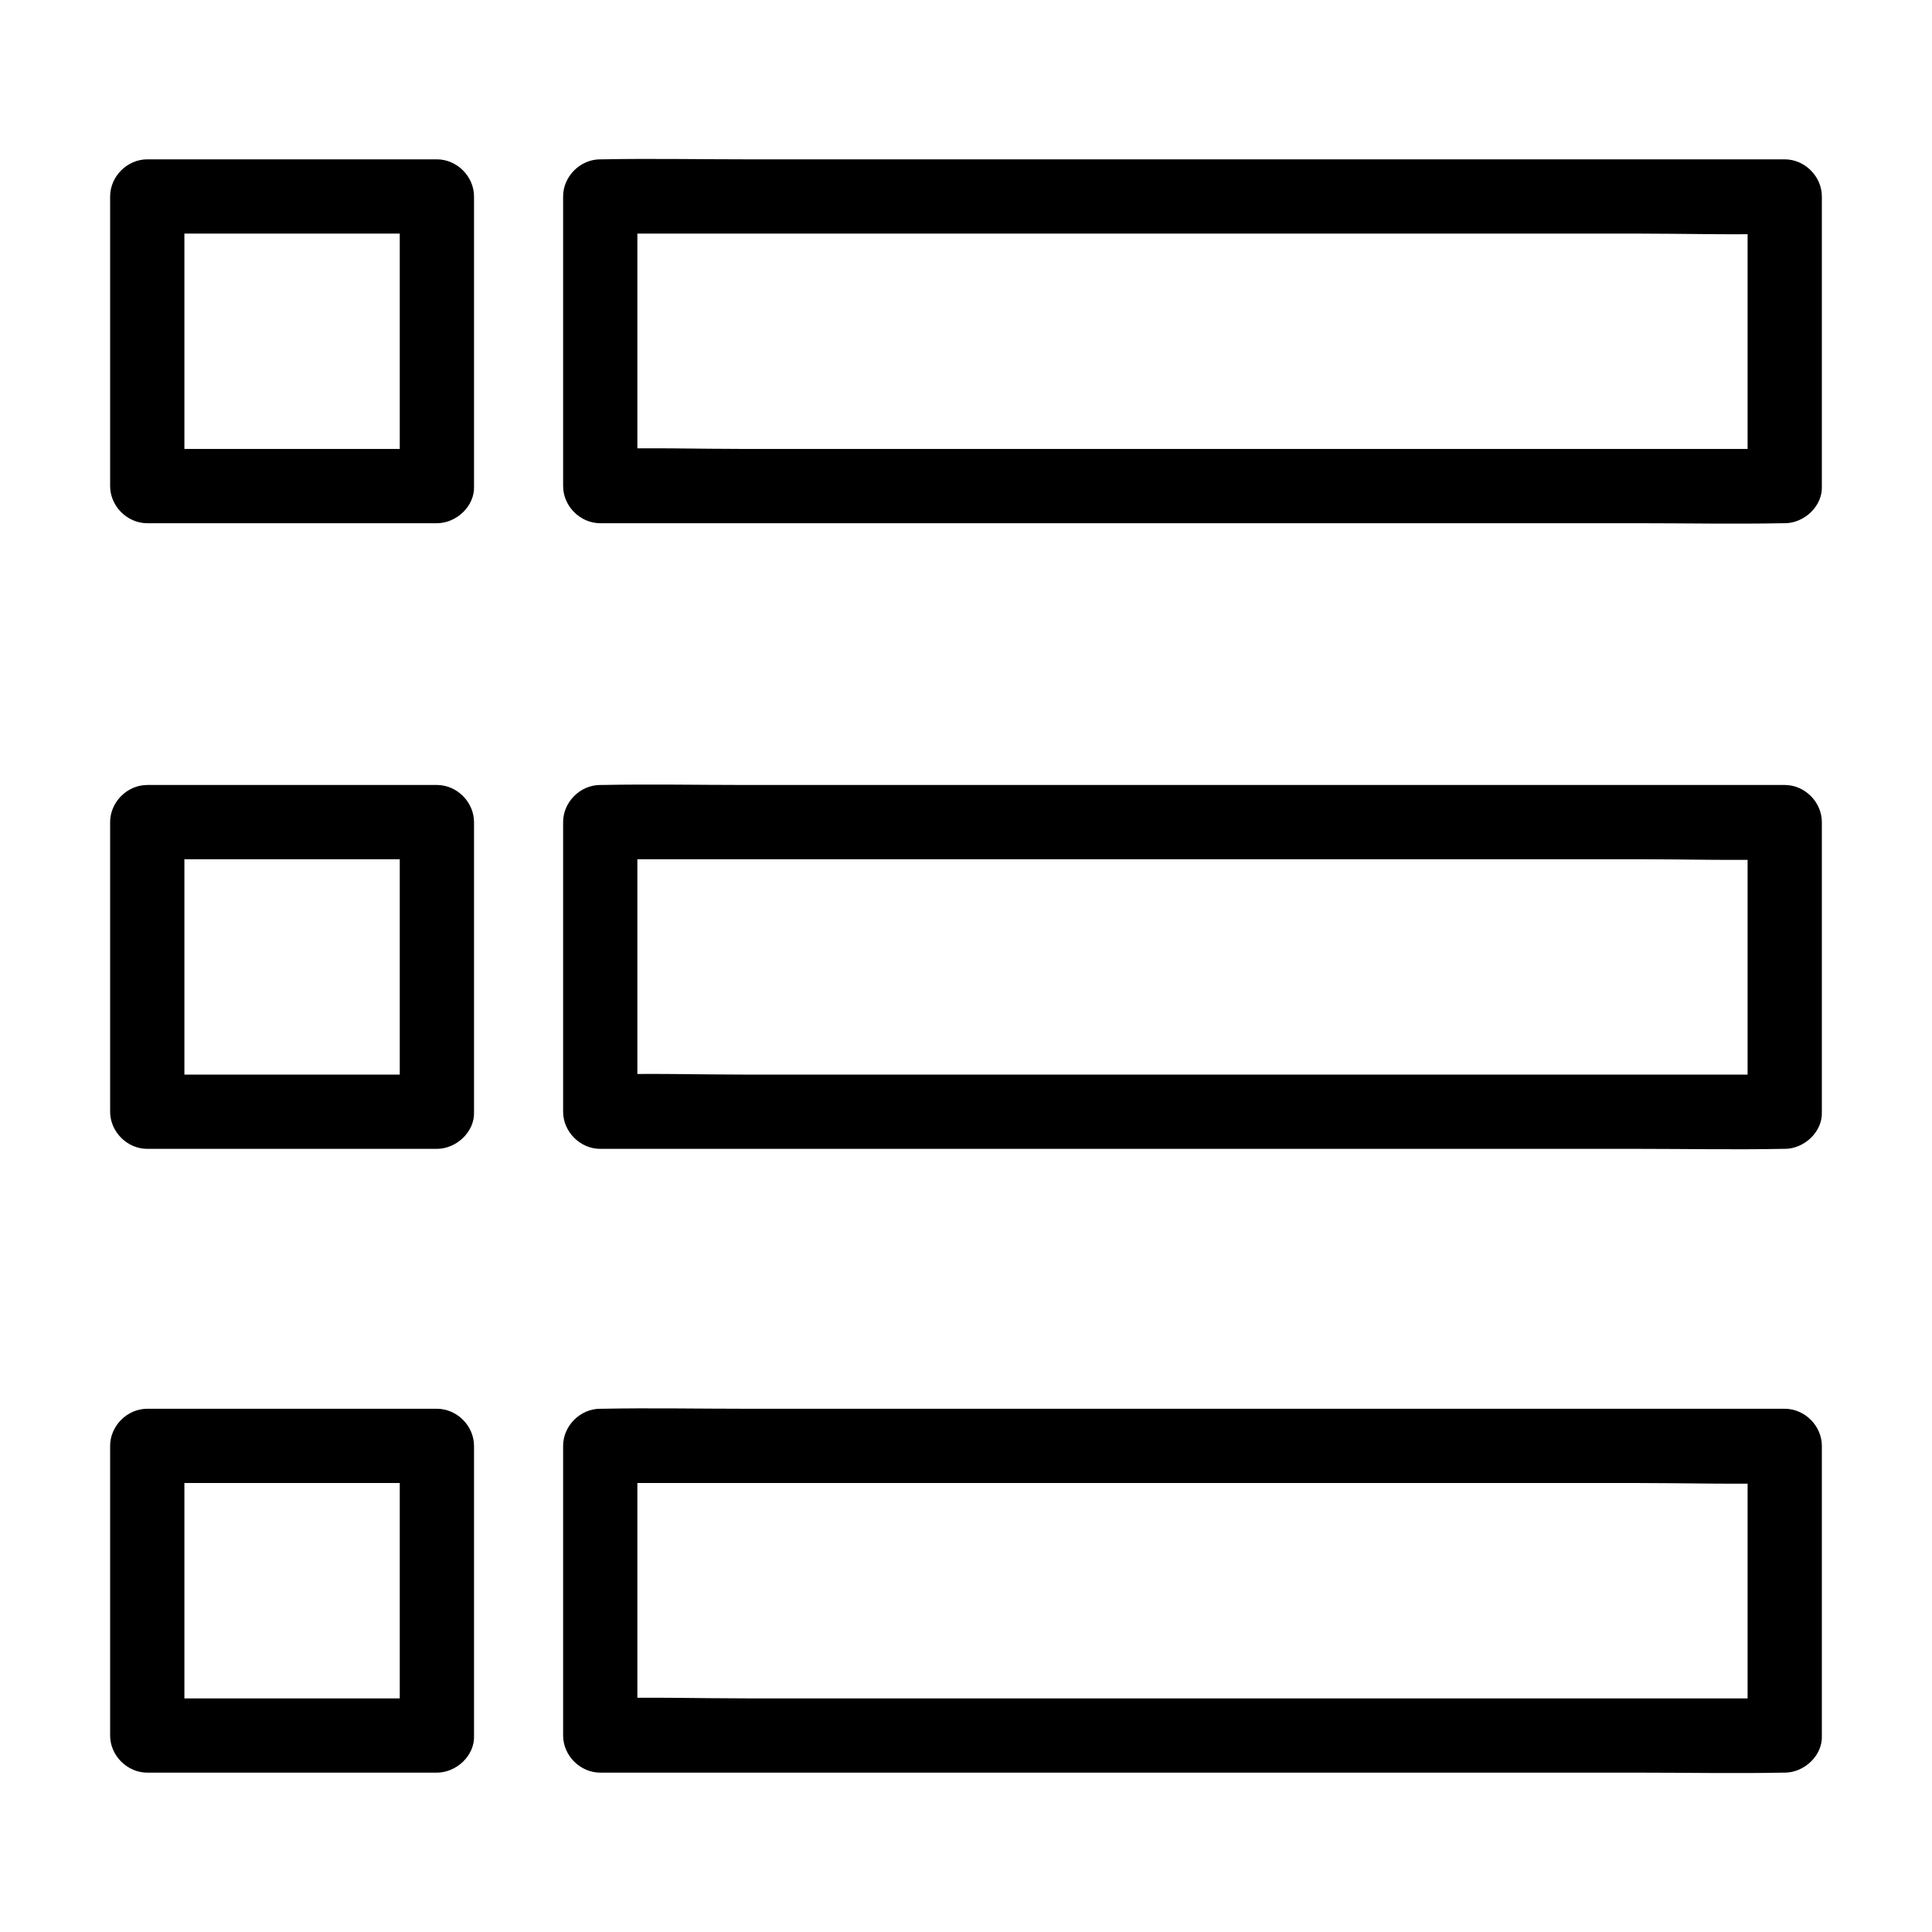 <?xml version="1.0" encoding="UTF-8"?>
<!-- Uploaded to: ICON Repo, www.svgrepo.com, Generator: ICON Repo Mixer Tools -->
<svg fill="#000000" width="800px" height="800px" version="1.1" viewBox="144 144 512 512" xmlns="http://www.w3.org/2000/svg">
 <g>
  <path d="m259.78 262.98h-67.258-9.496c3.297 3.297 6.543 6.543 9.84 9.84v-67.258-9.496c-3.297 3.297-6.543 6.543-9.84 9.84h67.258 9.496l-9.84-9.84v67.258 9.496c0 5.164 4.527 10.086 9.84 9.84s9.84-4.328 9.84-9.84v-67.258-9.496c0-5.312-4.527-9.84-9.84-9.84h-67.258-9.496c-5.312 0-9.84 4.527-9.84 9.84v67.258 9.496c0 5.312 4.527 9.84 9.84 9.84h67.258 9.496c5.164 0 10.086-4.527 9.84-9.84-0.246-5.312-4.328-9.84-9.84-9.84z"/>
  <path d="m259.78 428.78h-67.258-9.496c3.297 3.297 6.543 6.543 9.84 9.84v-67.258-9.496c-3.297 3.297-6.543 6.543-9.84 9.84h67.258 9.496c-3.297-3.297-6.543-6.543-9.84-9.84v67.258 9.496c0 5.164 4.527 10.086 9.84 9.84 5.312-0.246 9.84-4.328 9.84-9.84v-67.258-9.496c0-5.312-4.527-9.84-9.84-9.84h-67.258-9.496c-5.312 0-9.84 4.527-9.84 9.84v67.258 9.496c0 5.312 4.527 9.84 9.84 9.84h67.258 9.496c5.164 0 10.086-4.527 9.84-9.84-0.246-5.312-4.328-9.84-9.84-9.84z"/>
  <path d="m259.78 594.09h-67.258-9.496c3.297 3.297 6.543 6.543 9.84 9.84v-67.258-9.496c-3.297 3.297-6.543 6.543-9.84 9.84h67.258 9.496c-3.297-3.297-6.543-6.543-9.84-9.84v67.258 9.496c0 5.164 4.527 10.086 9.84 9.84 5.312-0.246 9.84-4.328 9.84-9.84v-67.258-9.496c0-5.312-4.527-9.84-9.84-9.84h-67.258-9.496c-5.312 0-9.84 4.527-9.84 9.84v67.258 9.496c0 5.312 4.527 9.84 9.84 9.84h67.258 9.496c5.164 0 10.086-4.527 9.84-9.84-0.246-5.312-4.328-9.84-9.84-9.84z"/>
  <path d="m616.97 262.98h-31.293-75.078-90.773-78.031c-12.695 0-25.484-0.395-38.18 0h-0.543c3.297 3.297 6.543 6.543 9.84 9.84v-67.258-9.496c-3.297 3.297-6.543 6.543-9.84 9.84h31.293 75.078 90.773 78.031c12.695 0 25.484 0.395 38.18 0h0.543c-3.297-3.297-6.543-6.543-9.84-9.84v67.258 9.496c0 5.164 4.527 10.086 9.84 9.84s9.84-4.328 9.84-9.84v-67.258-9.496c0-5.312-4.527-9.84-9.84-9.84h-31.293-75.078-90.773-78.031c-12.695 0-25.484-0.246-38.18 0h-0.543c-5.312 0-9.84 4.527-9.84 9.84v67.258 9.496c0 5.312 4.527 9.84 9.84 9.84h31.293 75.078 90.773 78.031c12.695 0 25.484 0.246 38.18 0h0.543c5.164 0 10.086-4.527 9.84-9.84s-4.332-9.84-9.84-9.84z"/>
  <path d="m616.97 428.78h-31.293-75.078-90.773-78.031c-12.695 0-25.484-0.395-38.18 0h-0.543c3.297 3.297 6.543 6.543 9.84 9.84v-67.258-9.496l-9.84 9.84h31.293 75.078 90.773 78.031c12.695 0 25.484 0.395 38.18 0h0.543c-3.297-3.297-6.543-6.543-9.84-9.84v67.258 9.496c0 5.164 4.527 10.086 9.84 9.84 5.312-0.246 9.84-4.328 9.84-9.84v-67.258-9.496c0-5.312-4.527-9.84-9.84-9.84h-31.293-75.078-90.773-78.031c-12.695 0-25.484-0.246-38.18 0h-0.543c-5.312 0-9.84 4.527-9.84 9.84v67.258 9.496c0 5.312 4.527 9.84 9.84 9.84h31.293 75.078 90.773 78.031c12.695 0 25.484 0.246 38.18 0h0.543c5.164 0 10.086-4.527 9.84-9.84s-4.332-9.84-9.84-9.84z"/>
  <path d="m616.97 594.09h-31.293-75.078-90.773-78.031c-12.695 0-25.484-0.395-38.18 0h-0.543c3.297 3.297 6.543 6.543 9.84 9.84v-67.258-9.496l-9.84 9.84h31.293 75.078 90.773 78.031c12.695 0 25.484 0.395 38.18 0h0.543c-3.297-3.297-6.543-6.543-9.84-9.84v67.258 9.496c0 5.164 4.527 10.086 9.84 9.84 5.312-0.246 9.84-4.328 9.84-9.84v-67.258-9.496c0-5.312-4.527-9.84-9.84-9.84h-31.293-75.078-90.773-78.031c-12.695 0-25.484-0.246-38.18 0h-0.543c-5.312 0-9.84 4.527-9.84 9.84v67.258 9.496c0 5.312 4.527 9.84 9.84 9.84h31.293 75.078 90.773 78.031c12.695 0 25.484 0.246 38.18 0h0.543c5.164 0 10.086-4.527 9.84-9.84s-4.332-9.84-9.84-9.84z"/>
 </g>
</svg>